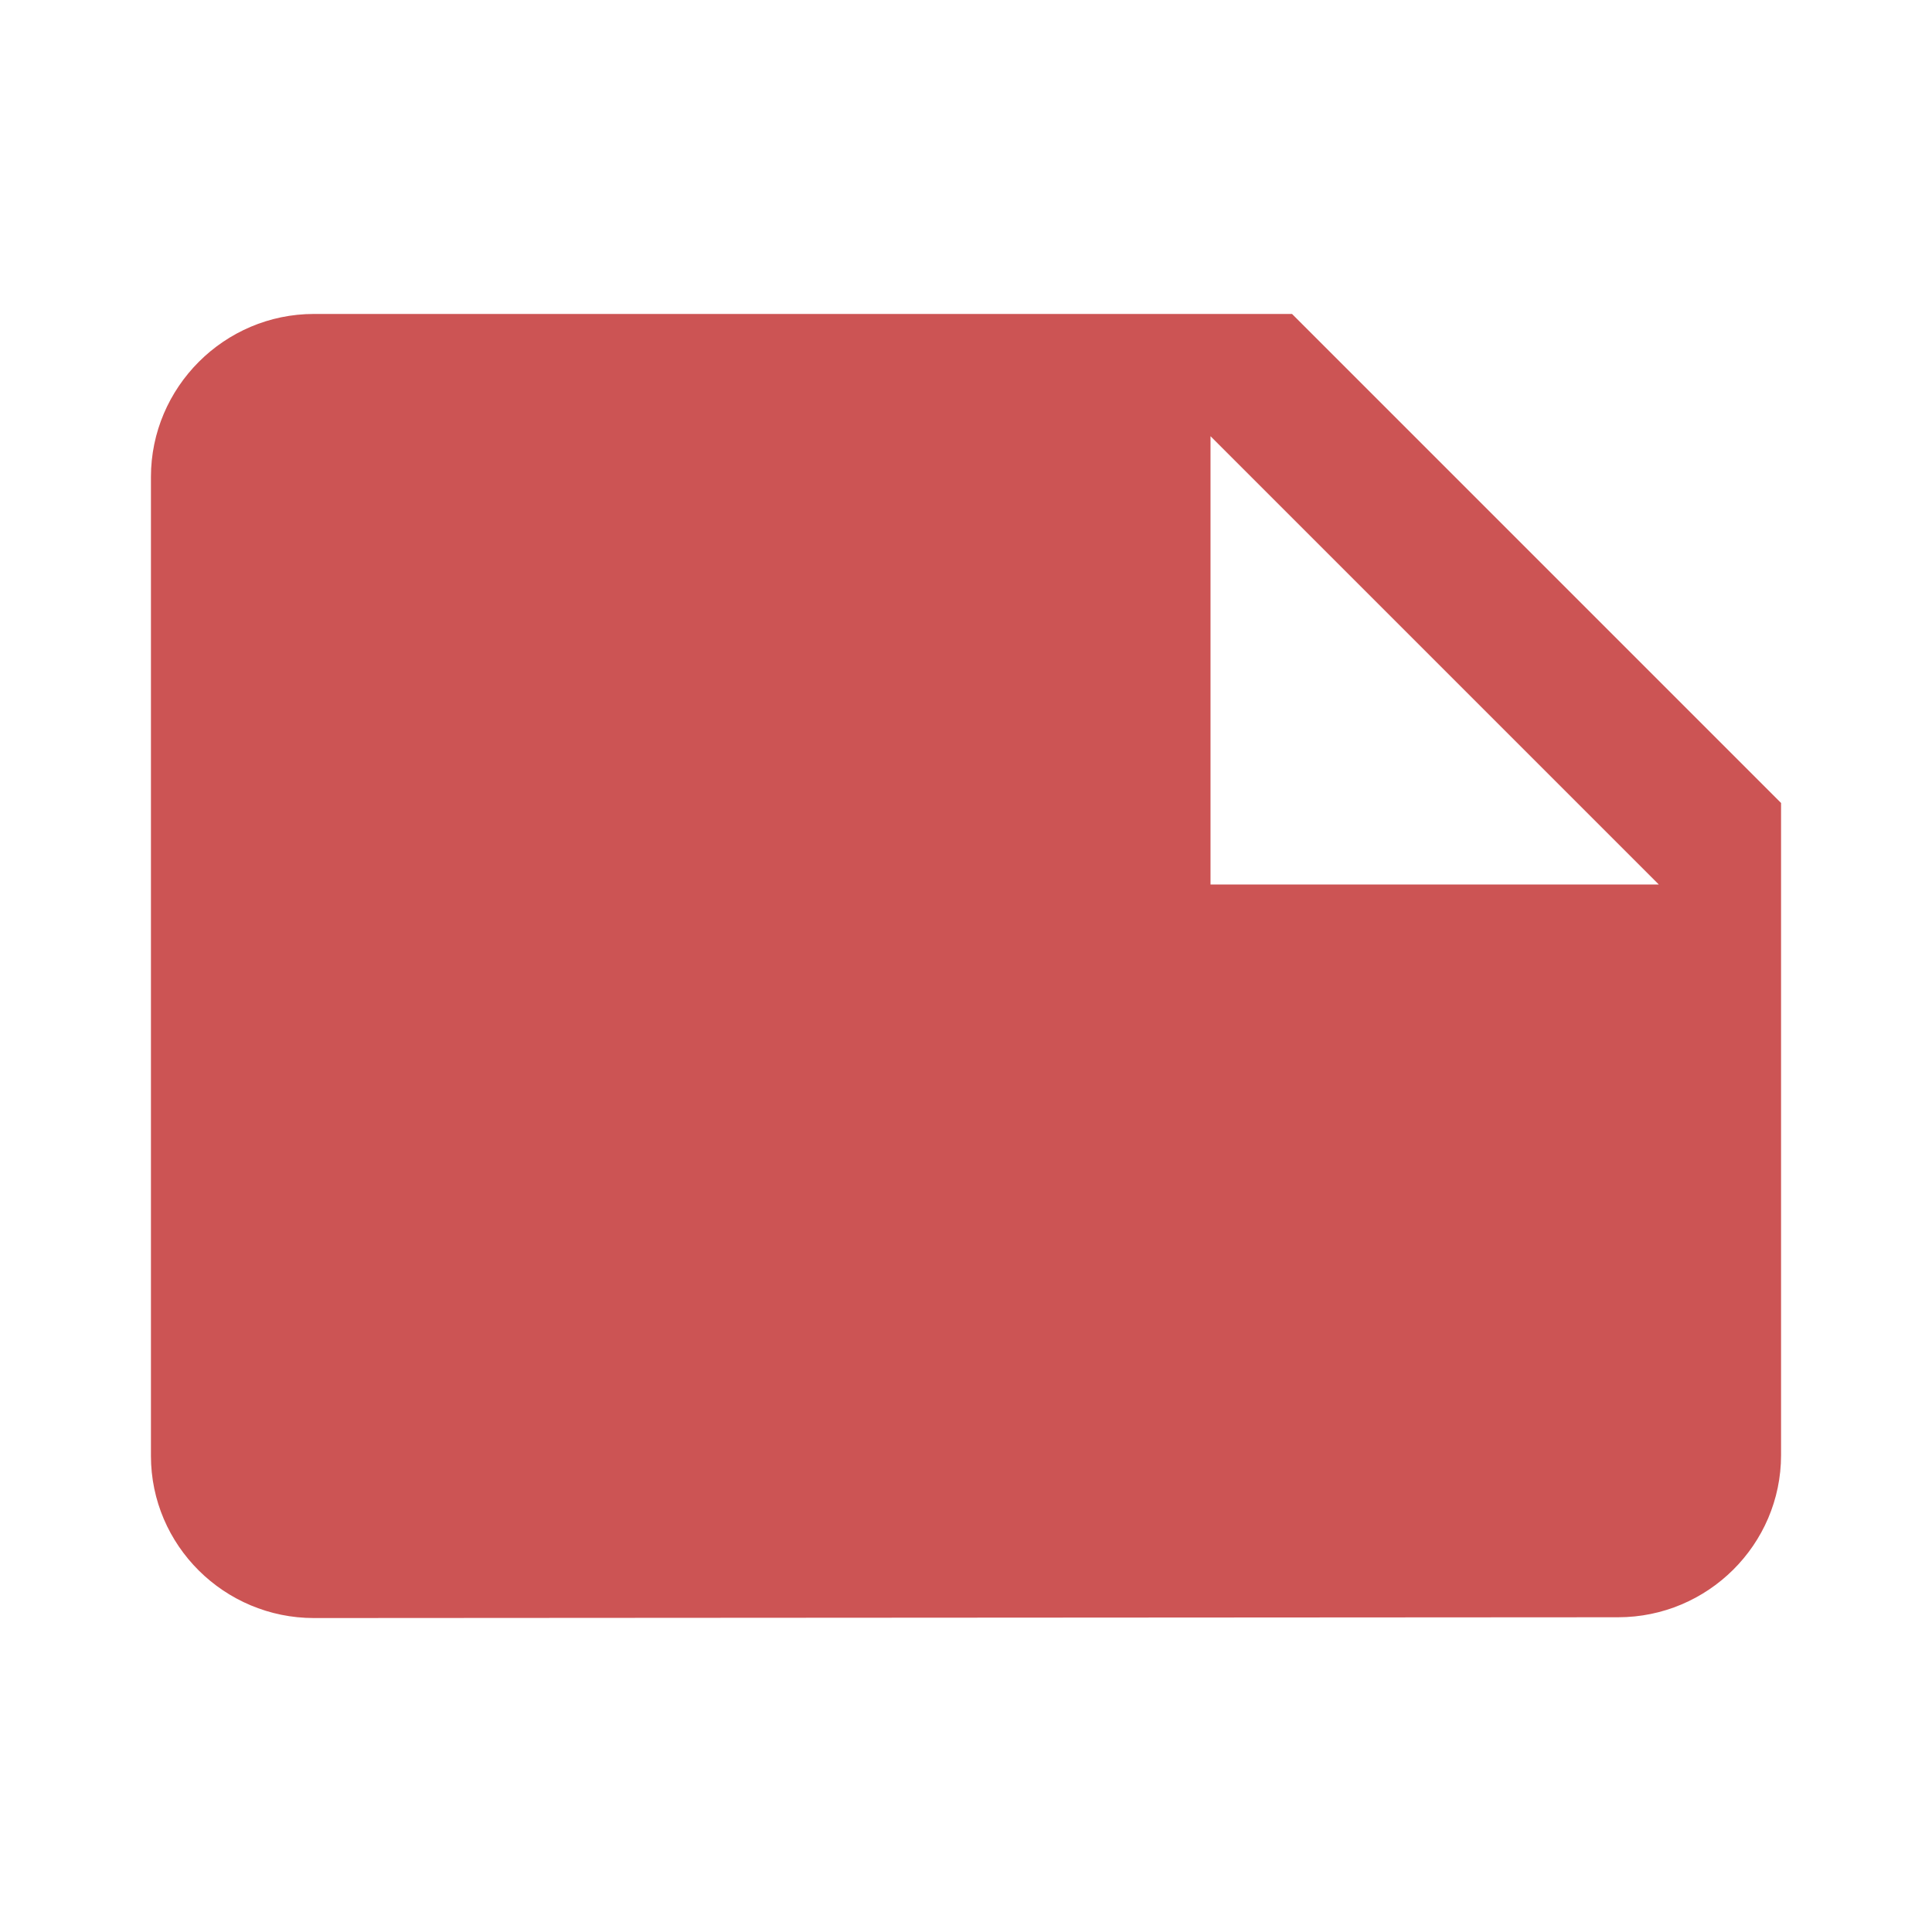 <?xml version="1.0" encoding="utf-8"?>
<!DOCTYPE svg PUBLIC "-//W3C//DTD SVG 1.1//EN" "http://www.w3.org/Graphics/SVG/1.1/DTD/svg11.dtd">
<svg xmlns="http://www.w3.org/2000/svg" xmlns:xlink="http://www.w3.org/1999/xlink" version="1.1" baseProfile="full" width="64" height="64" viewBox="0 0 64.00 64.00" enable-background="new 0 0 64.00 64.00" xml:space="preserve">
	<path fill="#cc5454" d="M 59,26.6L 42.8,10.4L 10.4,10.4C 7.43,10.4 5,12.83 5,15.8L 5,48.227C 5,51.195 7.43,53.6 10.4,53.6L 53.6,53.574C 56.569,53.574 59,51.169 59,48.2L 59,26.6 Z M 40.1,14.45L 54.95,29.3L 40.1,29.3L 40.1,14.45 Z "/>
</svg>
